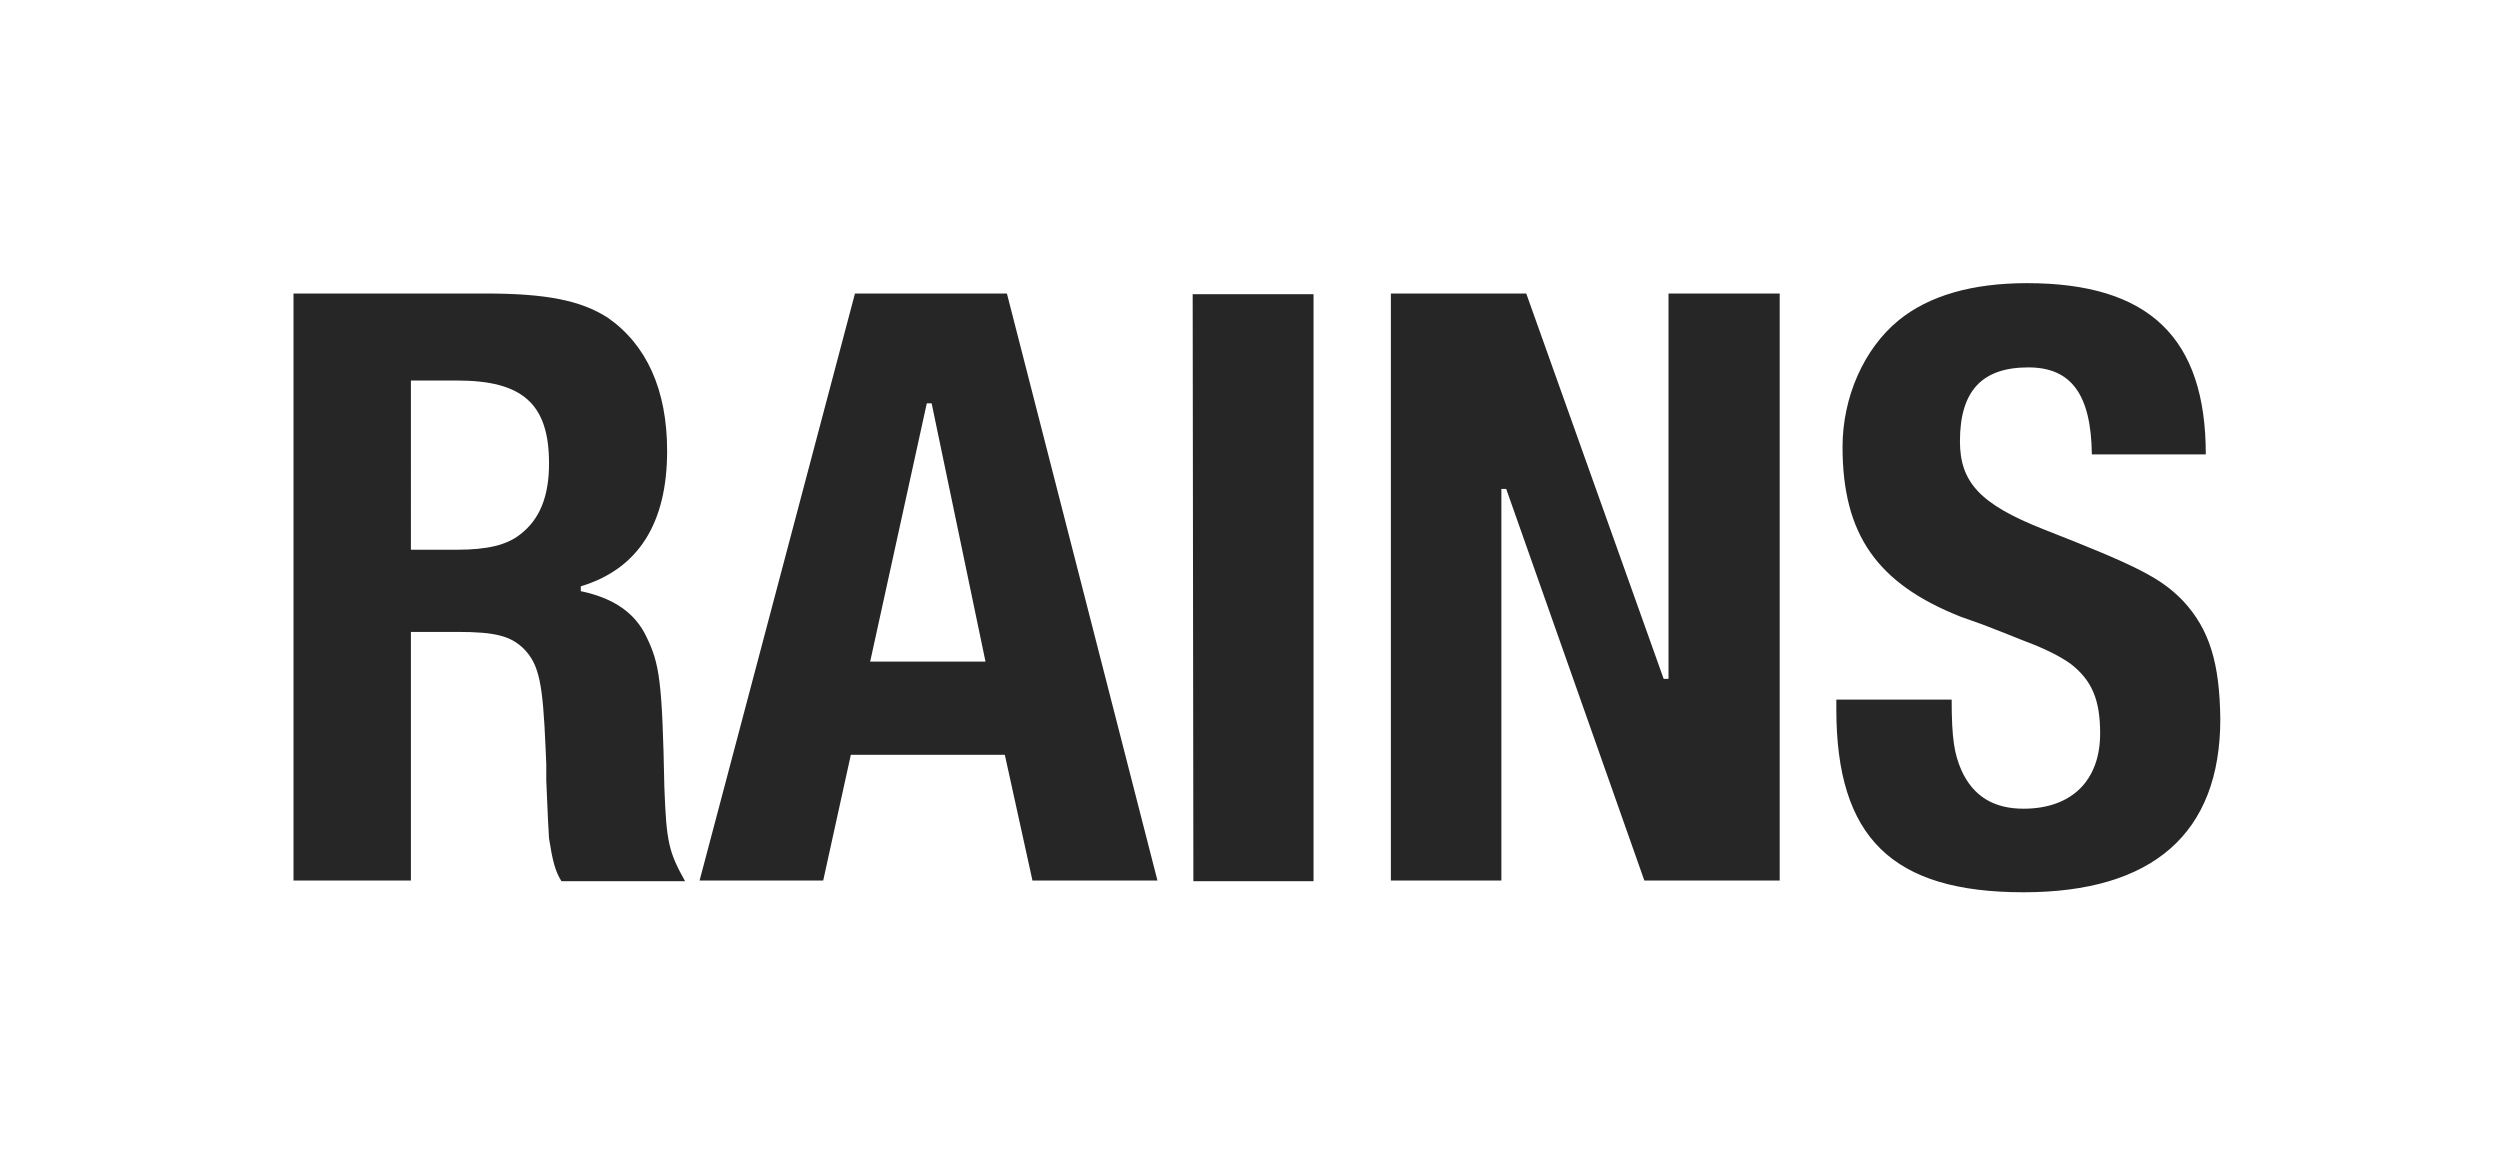 <?xml version="1.0" encoding="utf-8"?>
<!-- Generator: Adobe Illustrator 27.7.0, SVG Export Plug-In . SVG Version: 6.00 Build 0)  -->
<svg version="1.1" id="Layer_1" xmlns="http://www.w3.org/2000/svg" xmlns:xlink="http://www.w3.org/1999/xlink" x="0px" y="0px"
	 viewBox="0 0 362 170.1" style="enable-background:new 0 0 362 170.1;" xml:space="preserve">
<style type="text/css">
	.st0{fill:#262626;}
</style>
<path class="st0" d="M93.6,92.2c-1.6-3.4-4.7-5.6-9.5-6.6v-0.7c8.3-2.5,12.5-9.1,12.5-19.6c0-8.9-3-15.4-8.6-19.3
	c-3.9-2.5-8.9-3.5-17.7-3.5H42.5v85h17V91.5h6.7c5.6,0,7.8,0.6,9.7,2.5c2.2,2.3,2.7,5,3.1,14.3l0.1,2.3v2.4l0.1,2.3
	c0.1,2.6,0.2,4.5,0.3,6.1c0.5,3.2,0.9,4.8,1.8,6.2h17.9c-2.4-4.3-2.7-5.7-3-13.6C95.9,98.6,95.5,96.1,93.6,92.2z M75.3,77.4
	c-1.9,1.5-4.7,2.2-9.1,2.2h-6.7V55.1h6.7c9.5,0,13.3,3.4,13.3,12C79.5,71.8,78.2,75.2,75.3,77.4z M316.1,87
	c-3.2-3.3-6.5-5-20.3-10.4c-9.1-3.6-12-6.8-12-12.7c0-7.3,3.2-10.7,9.9-10.7c6.2,0,9.1,3.9,9.2,12.6h16.5c0-16.9-8.2-24.8-25.9-24.8
	c-7.9,0-14.2,1.8-18.6,5.4c-5,4.1-8.1,11.1-8.1,18.3c0,12.7,5,19.8,17.1,24.6l3.1,1.1l3.1,1.2l3,1.2c3,1.1,5.3,2.3,6.7,3.3
	c3.1,2.4,4.3,5.2,4.3,10.1c0,6.8-4.1,10.9-11.1,10.9c-4.3,0-7.3-1.8-9-5.6c-1-2.3-1.4-4.5-1.4-10.2h-16.7v1.4
	c0,18.6,8.1,26.5,27.1,26.5c18.7,0,28.5-8.5,28.5-25.1C321.4,96.1,320,91.2,316.1,87z M123.8,42.5l-22.5,85h17.9l4-18.2h22.3l4,18.2
	h18.1l-21.8-85H123.8z M126,95.8l8.2-37.4h0.7l7.8,37.4H126z M241.6,98.3h-0.7L221,42.5h-19.6v85h16V70.8h0.7l20,56.7h19.6v-85
	h-16.1V98.3z M241.6,100.3L241.6,100.3L241.6,100.3L241.6,100.3z M172.8,127.6h17.4v-85h-17.5L172.8,127.6z"/>
</svg>

